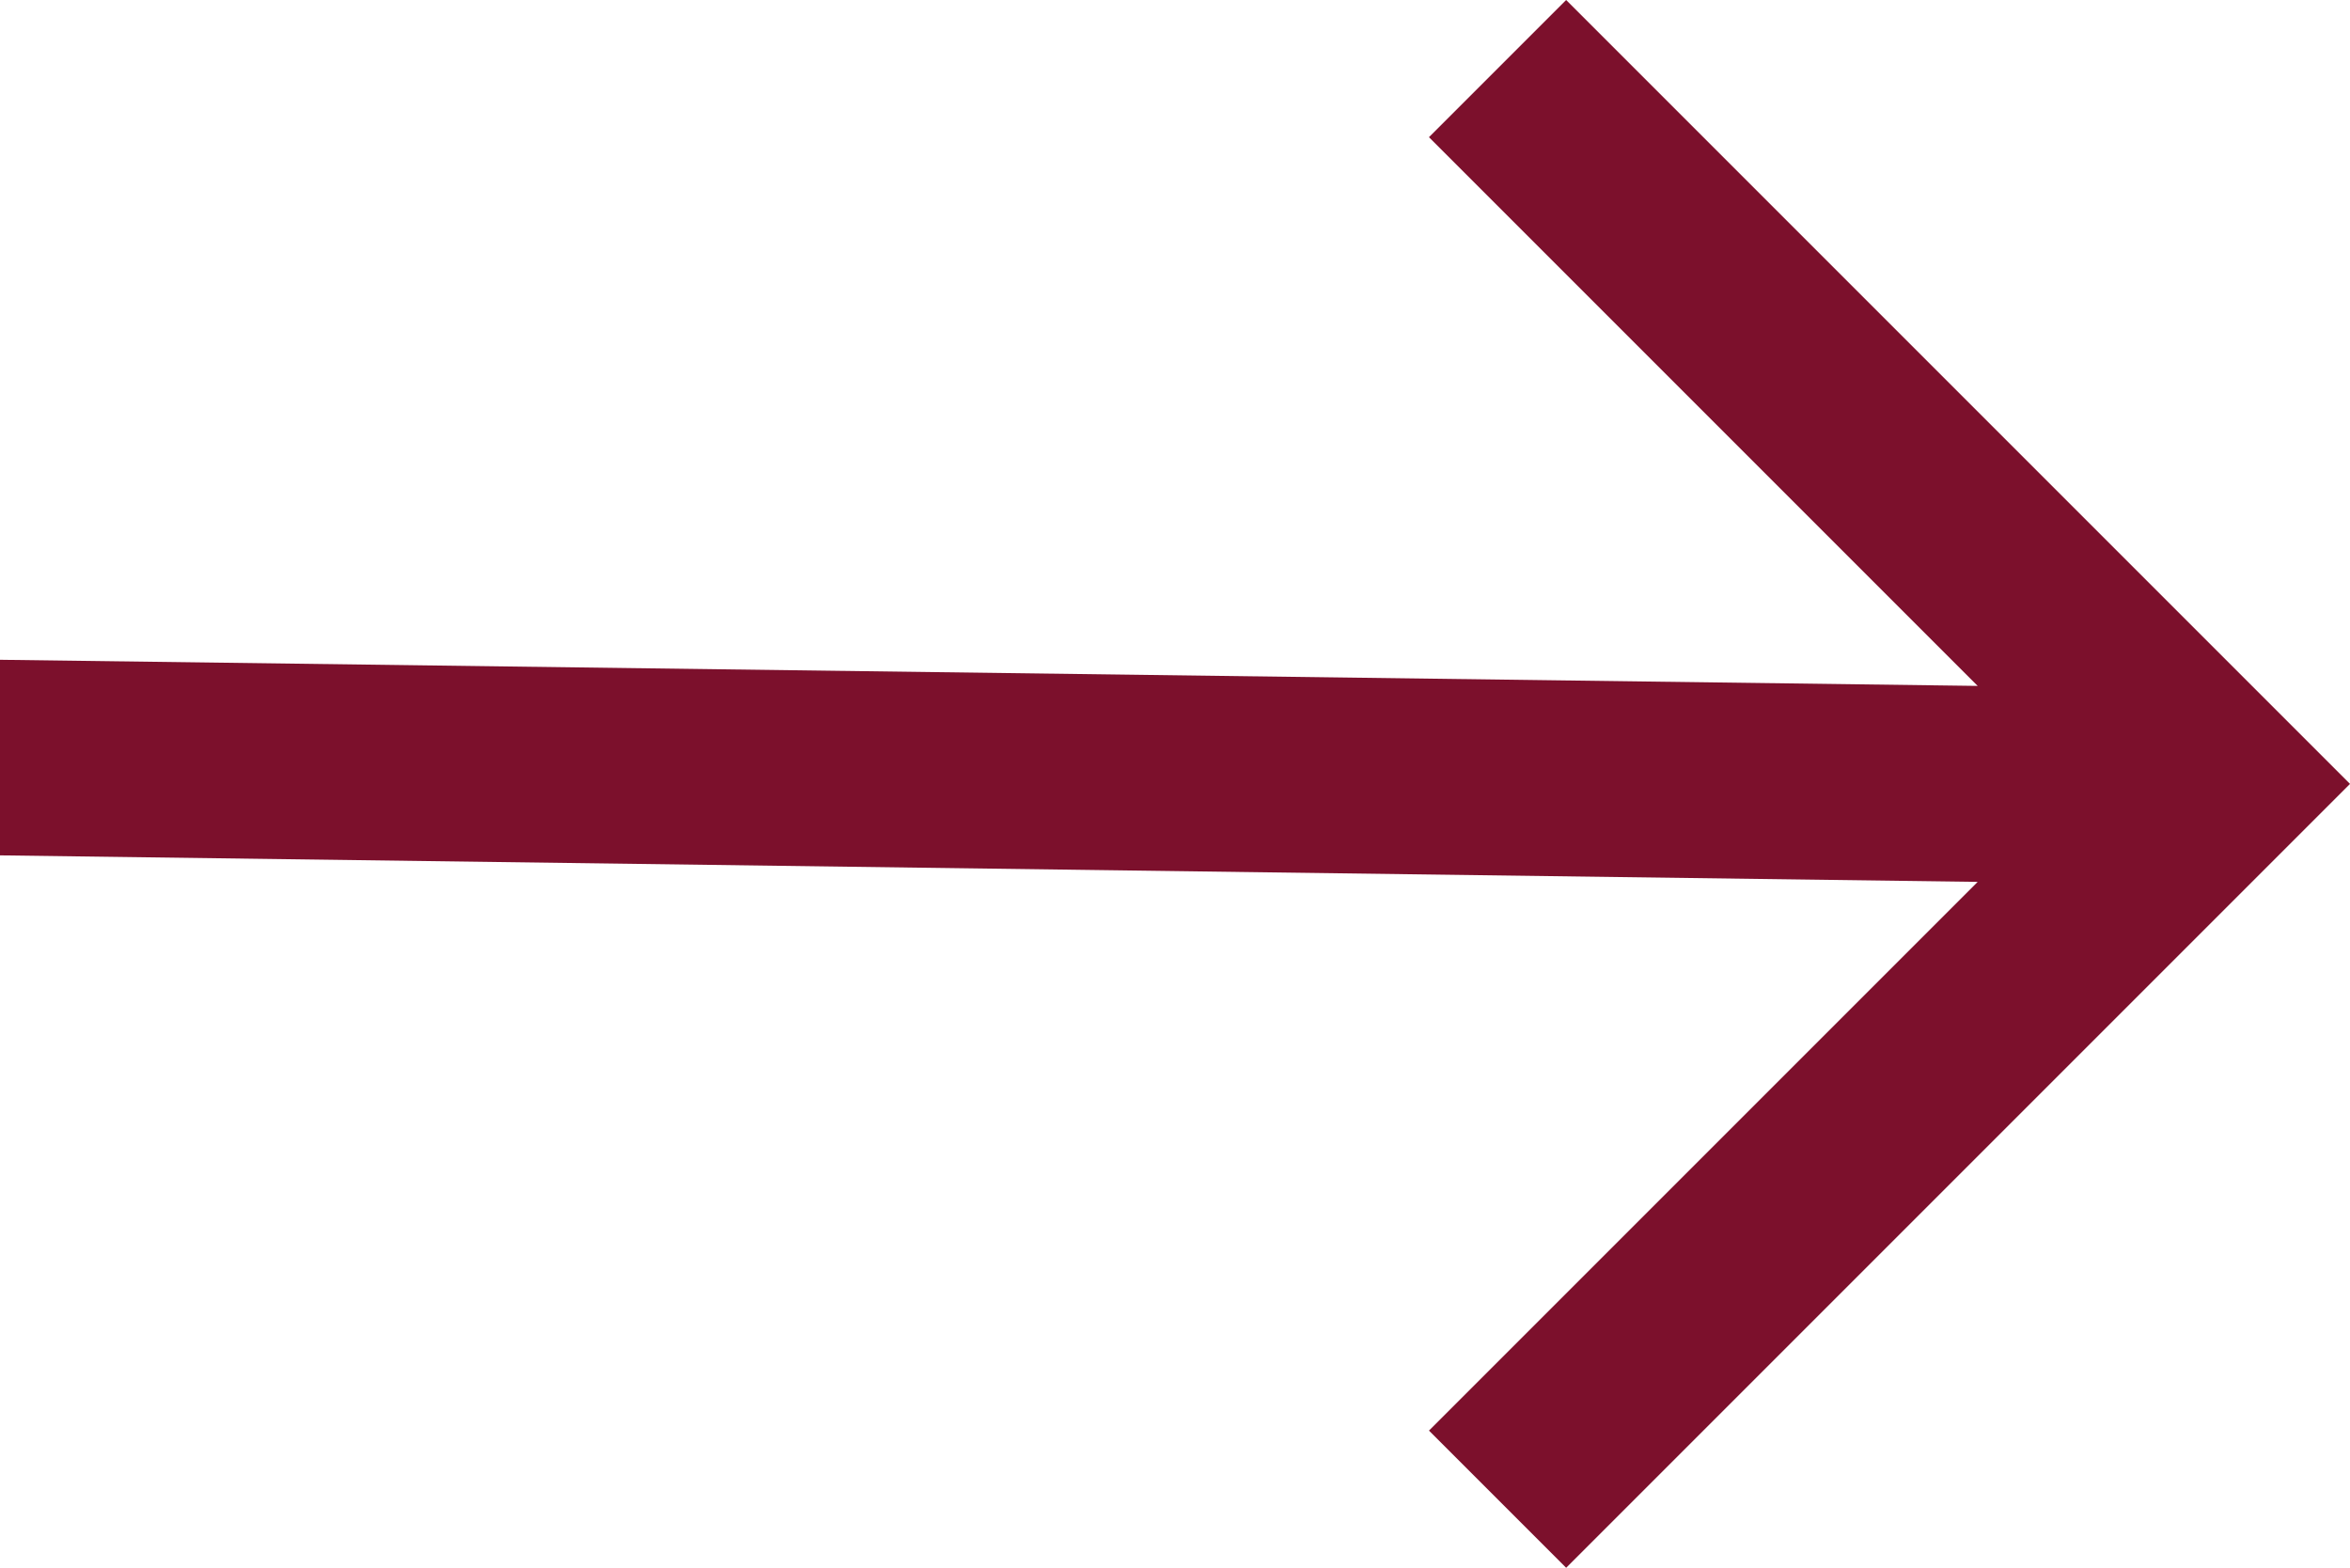 <svg id="Group_74" data-name="Group 74" xmlns="http://www.w3.org/2000/svg" width="17.988" height="12" viewBox="0 0 17.988 12"><path id="Arrow_Back" data-name="Arrow Back" d="M17.988 5.453L2.85 5.25l4.2-4.2L6 0 0 6l6 6 1.05-1.05-4.2-4.2 15.138.2z" transform="rotate(180 8.994 6)" fill="#7c102c"/></svg>